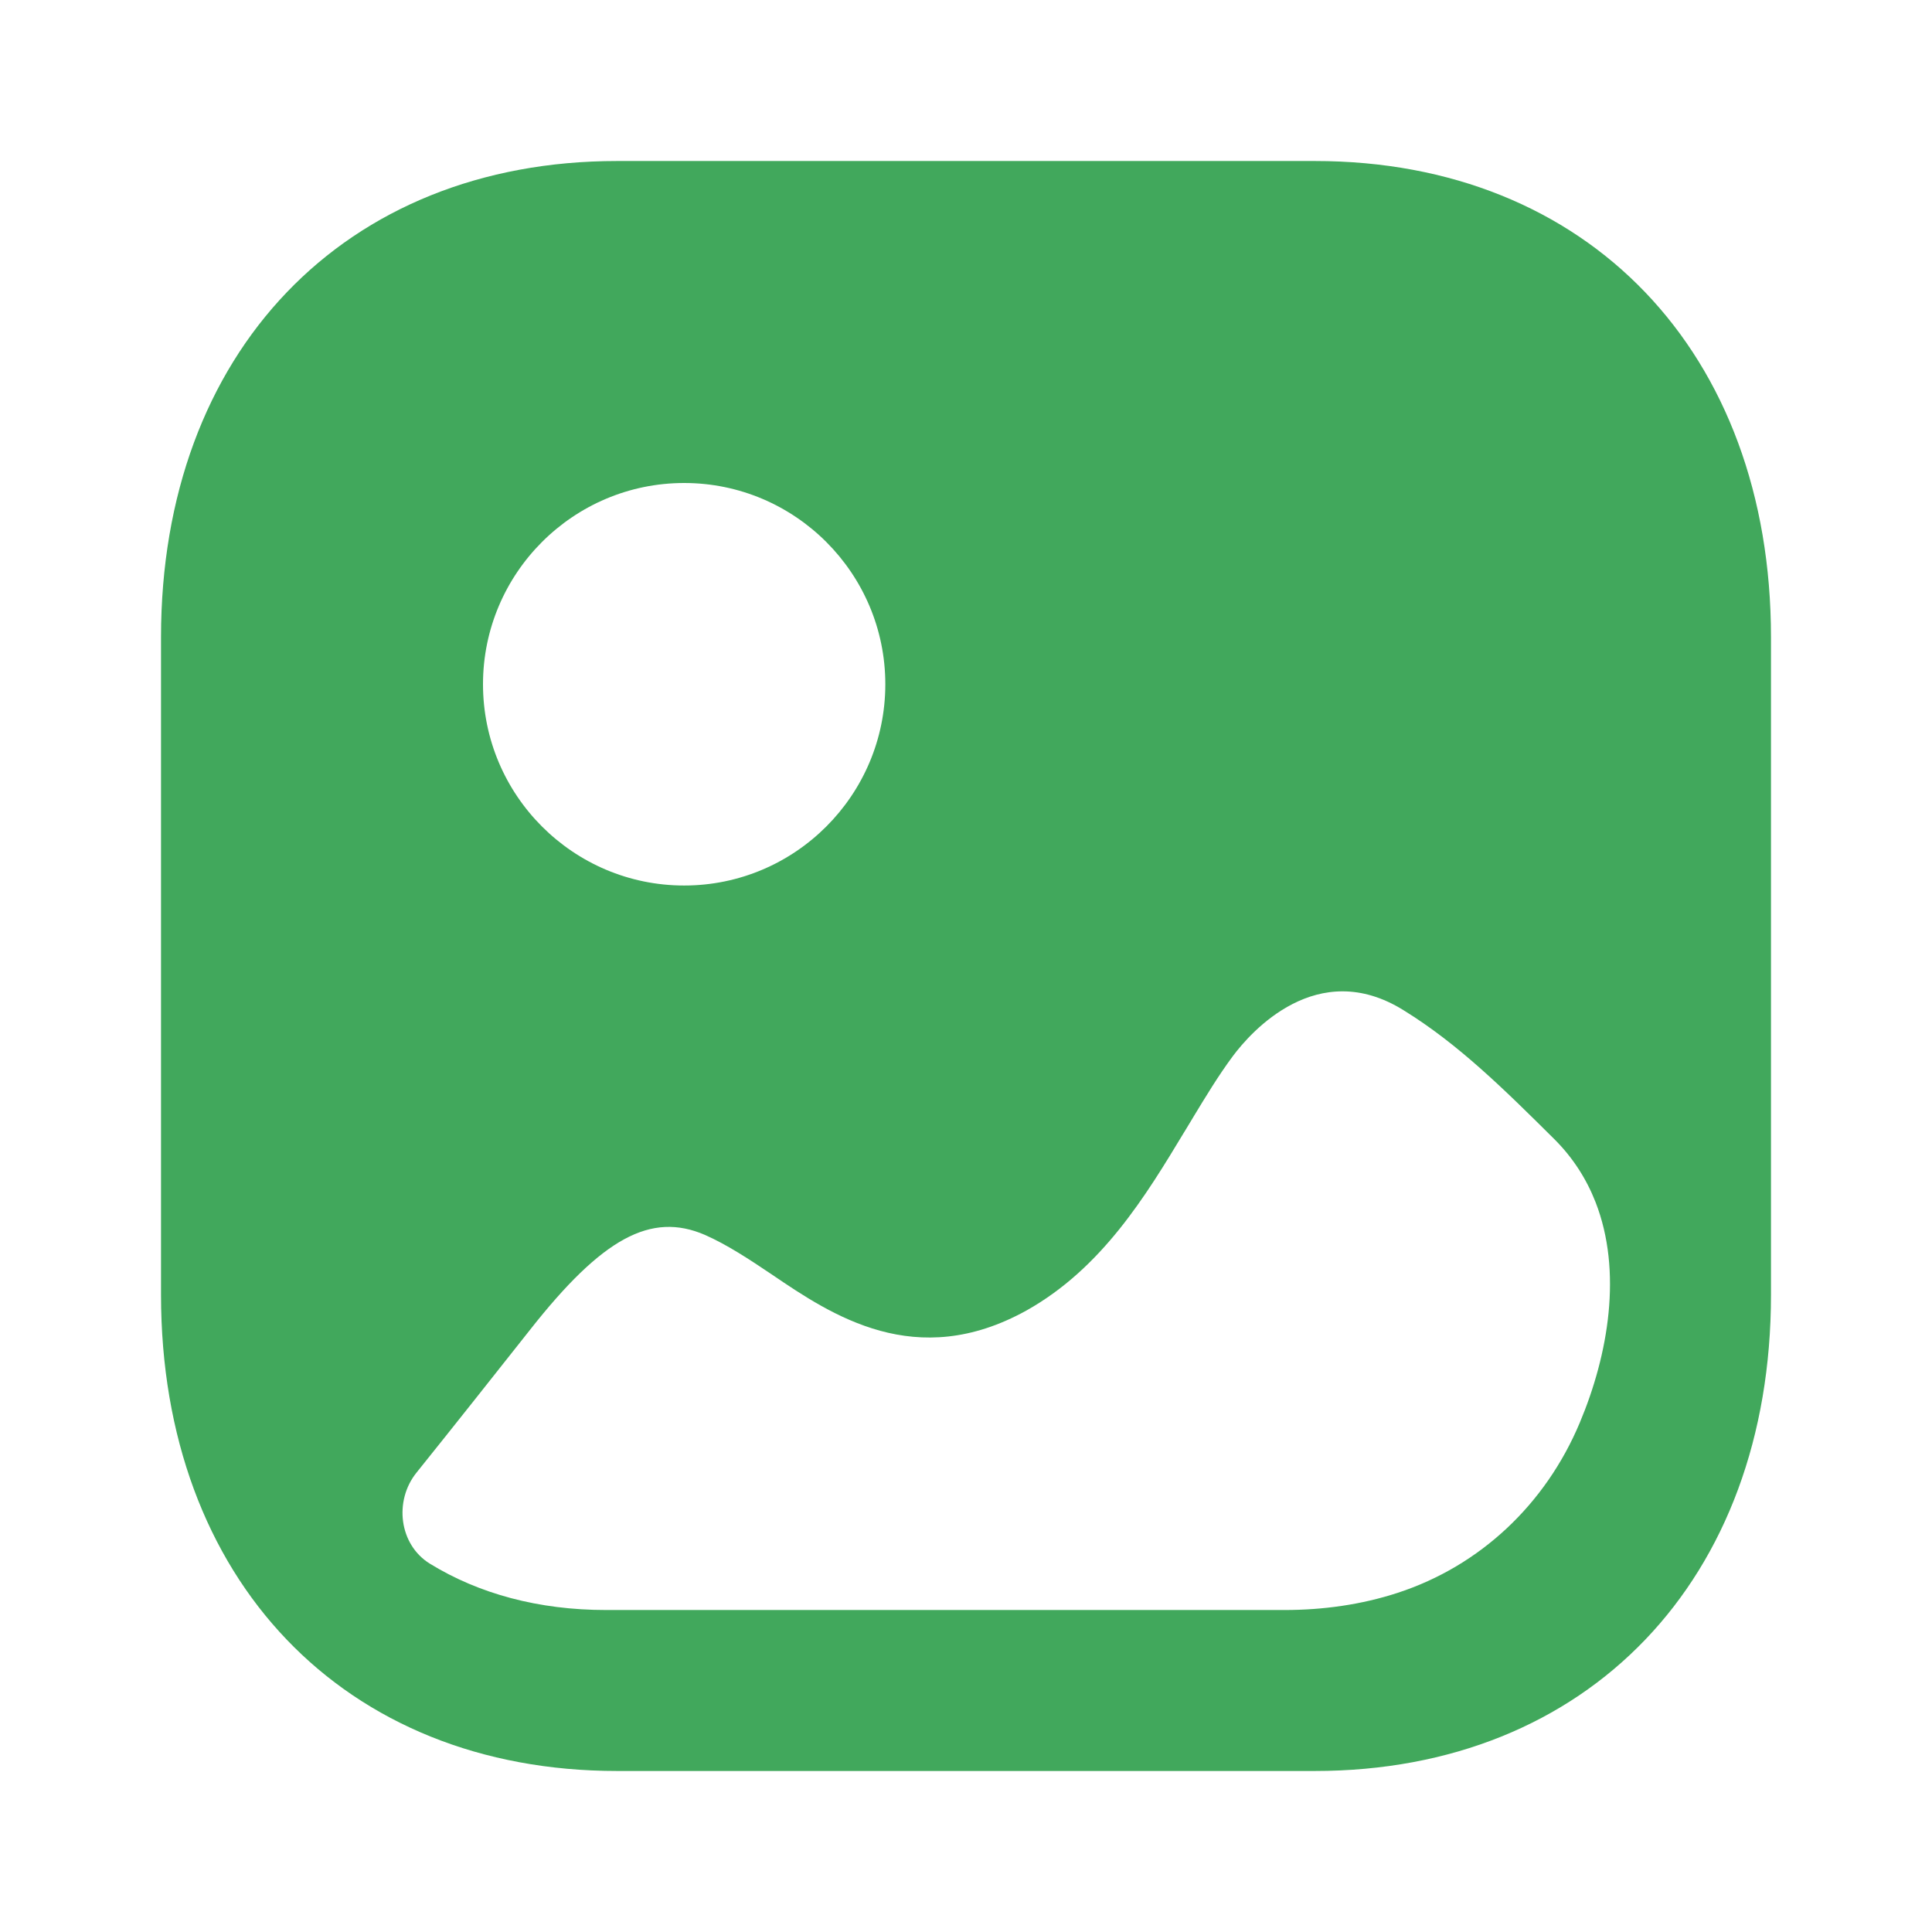 <svg width="50" height="50" viewBox="0 0 50 50" fill="none" xmlns="http://www.w3.org/2000/svg">
    <path fill-rule="evenodd" clip-rule="evenodd" d="M15.971 45.833H34.027C41.09 45.833 45.833 40.879 45.833 33.507V16.493C45.833 9.121 41.09 4.167 34.029 4.167H15.971C8.91 4.167 4.167 9.121 4.167 16.493V33.507C4.167 40.879 8.91 45.833 15.971 45.833ZM17.706 22.917C14.834 22.917 12.5 20.58 12.5 17.708C12.5 14.837 14.834 12.5 17.706 12.5C20.576 12.5 22.912 14.837 22.912 17.708C22.912 20.58 20.576 22.917 17.706 22.917ZM41.293 31.112C41.991 32.901 41.629 35.051 40.883 36.823C39.999 38.93 38.306 40.525 36.173 41.222C35.227 41.531 34.233 41.667 33.242 41.667H15.685C13.938 41.667 12.392 41.247 11.124 40.467C10.33 39.977 10.19 38.846 10.778 38.113C11.763 36.887 12.735 35.657 13.716 34.417C15.584 32.043 16.843 31.355 18.243 31.959C18.81 32.209 19.38 32.583 19.967 32.978C21.53 34.041 23.702 35.501 26.564 33.916C28.522 32.819 29.658 30.938 30.647 29.299L30.664 29.272C30.734 29.157 30.803 29.043 30.872 28.928L30.872 28.927C31.205 28.378 31.533 27.835 31.904 27.335C32.369 26.709 34.093 24.753 36.326 26.146C37.749 27.023 38.945 28.21 40.225 29.48C40.713 29.966 41.061 30.519 41.293 31.112Z" fill="#41A85C"/>
</svg>
